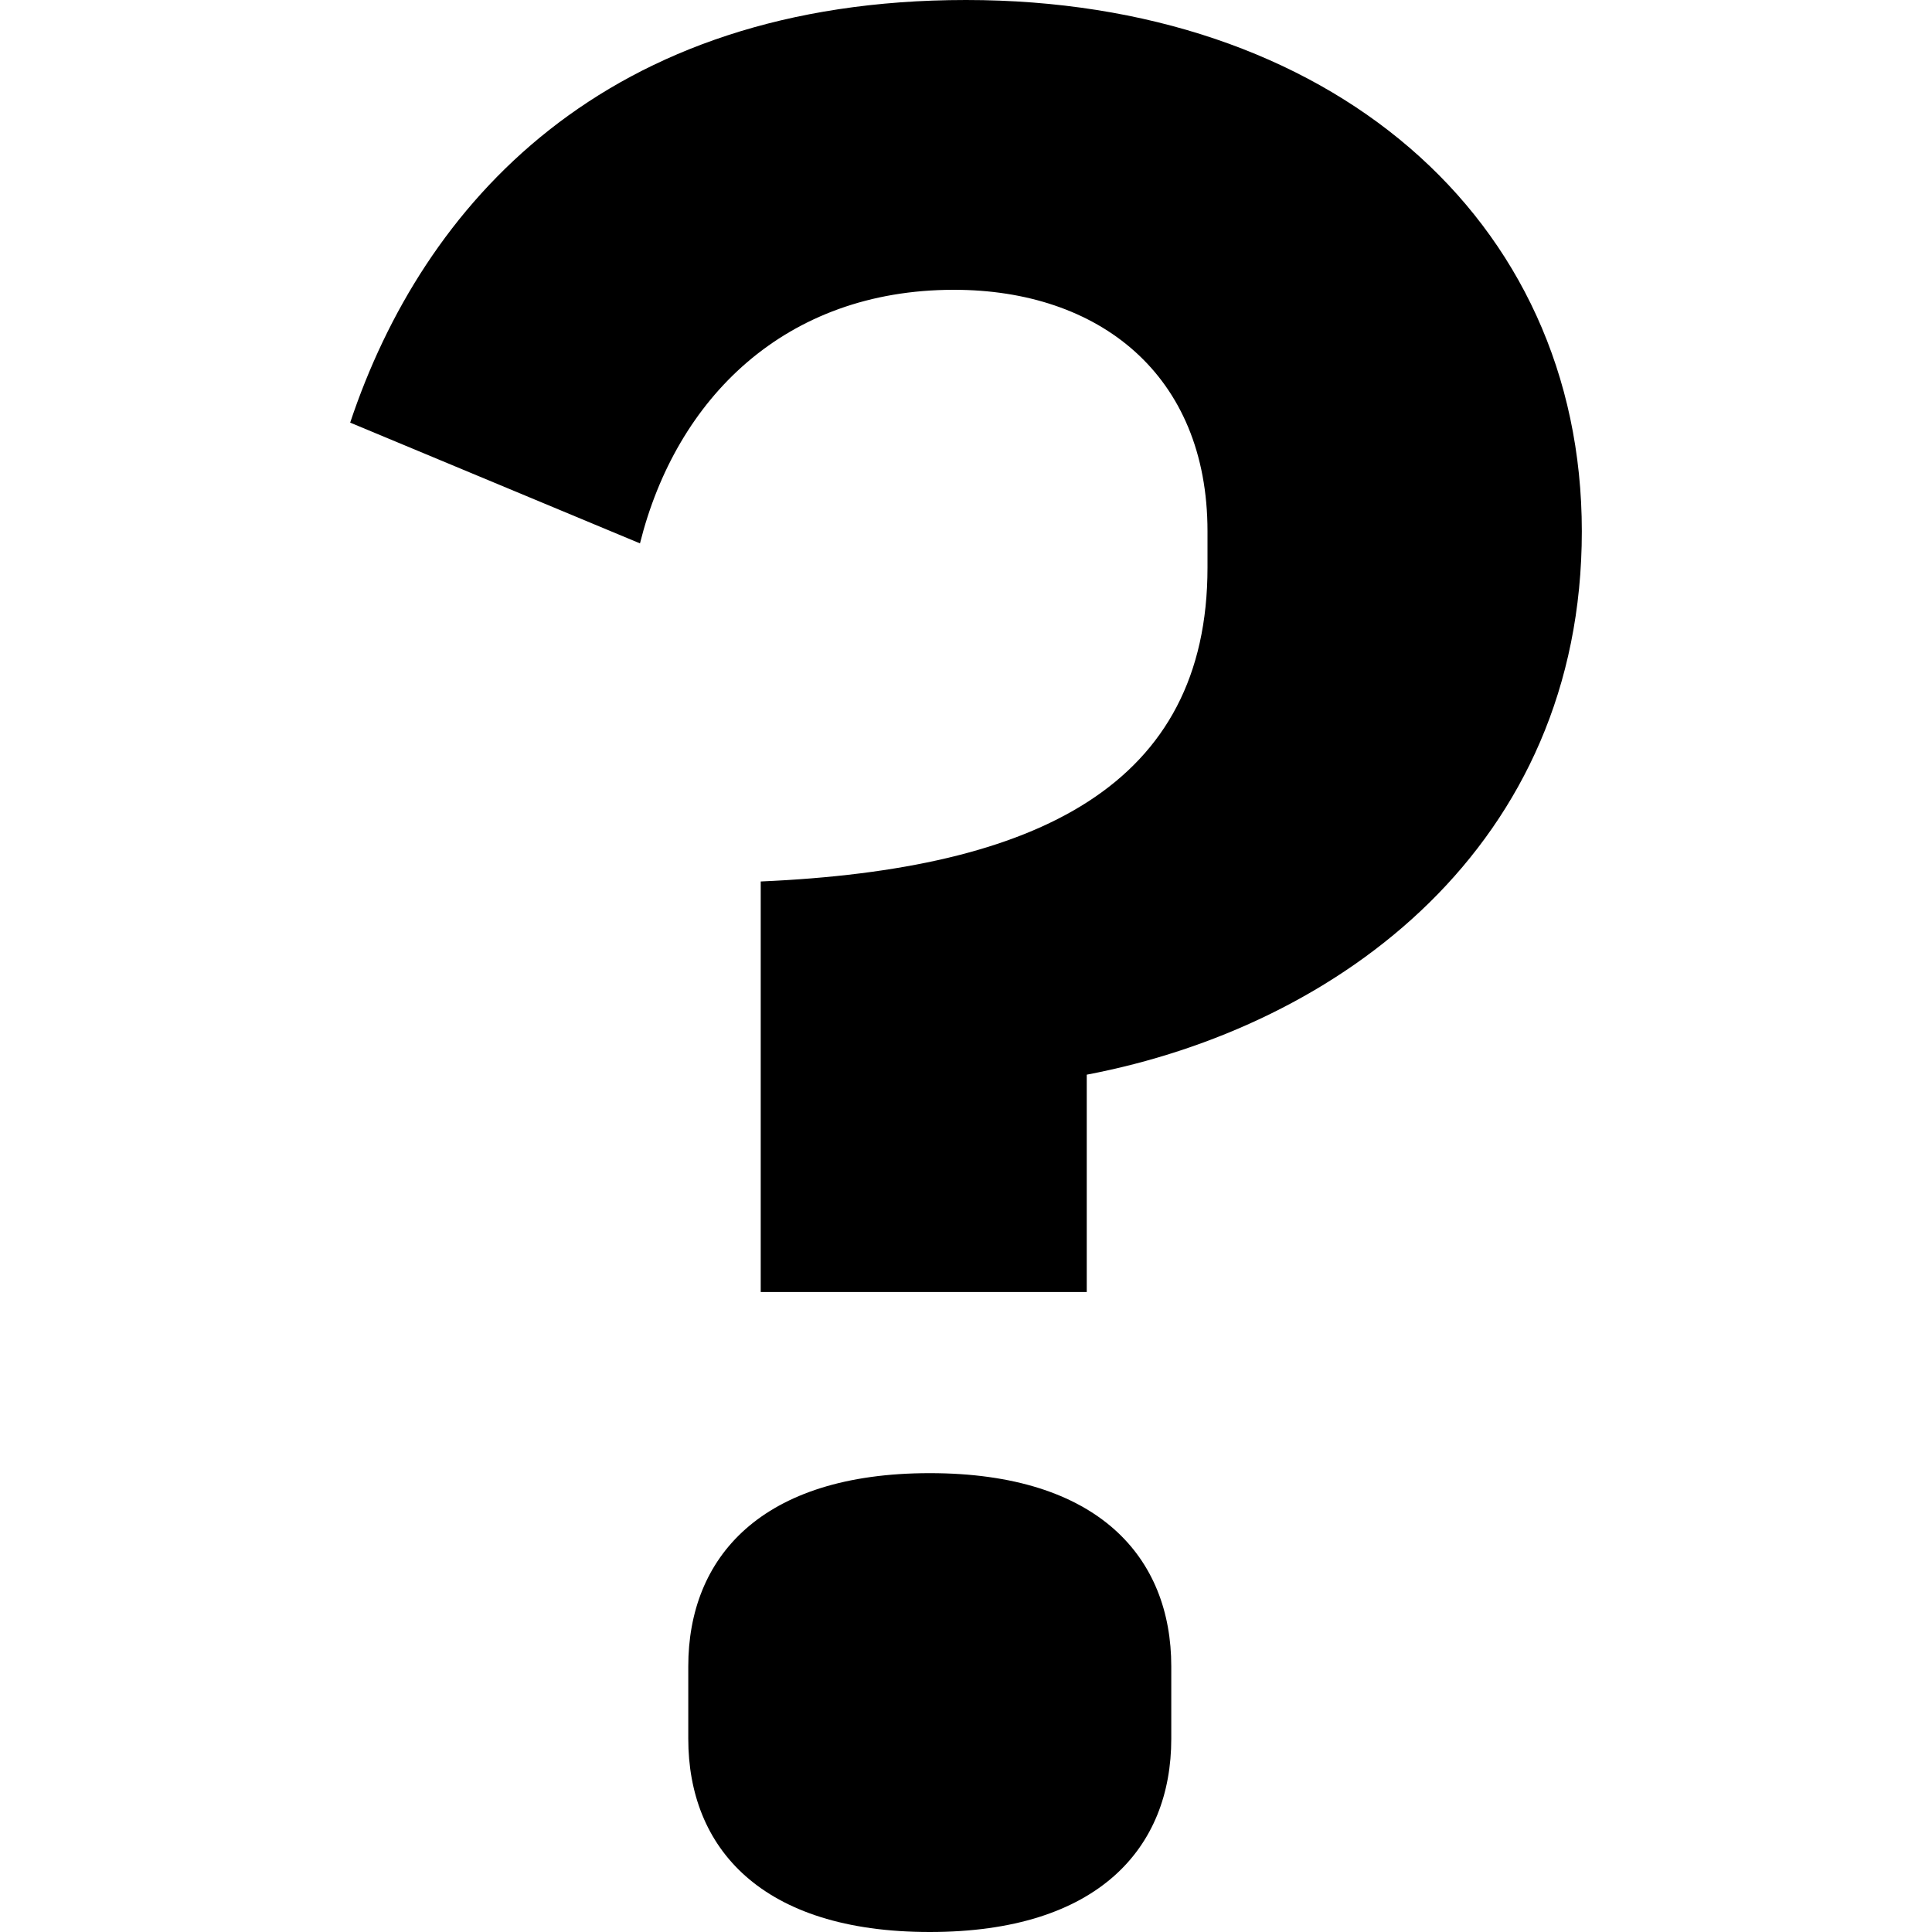 <svg xmlns="http://www.w3.org/2000/svg" viewBox="0 0 16 16"><path d="M6.3,10.7V7.3C8.6,7.2,10,6.5,10,4.7V4.4c0-1.3-0.9-2-2.1-2c-1.4,0-2.3,0.9-2.6,2.1l-2.4-1C3.5,1.7,5,0,8,0 c3,0,5.1,1.8,5.1,4.4c0,2.6-2,4.1-4.1,4.5v1.8H6.3z M5.7,14.4v-0.6c0-0.9,0.6-1.6,2-1.6s2,0.7,2,1.6v0.6c0,0.9-0.6,1.6-2,1.6 S5.7,15.3,5.7,14.4z"/></svg>